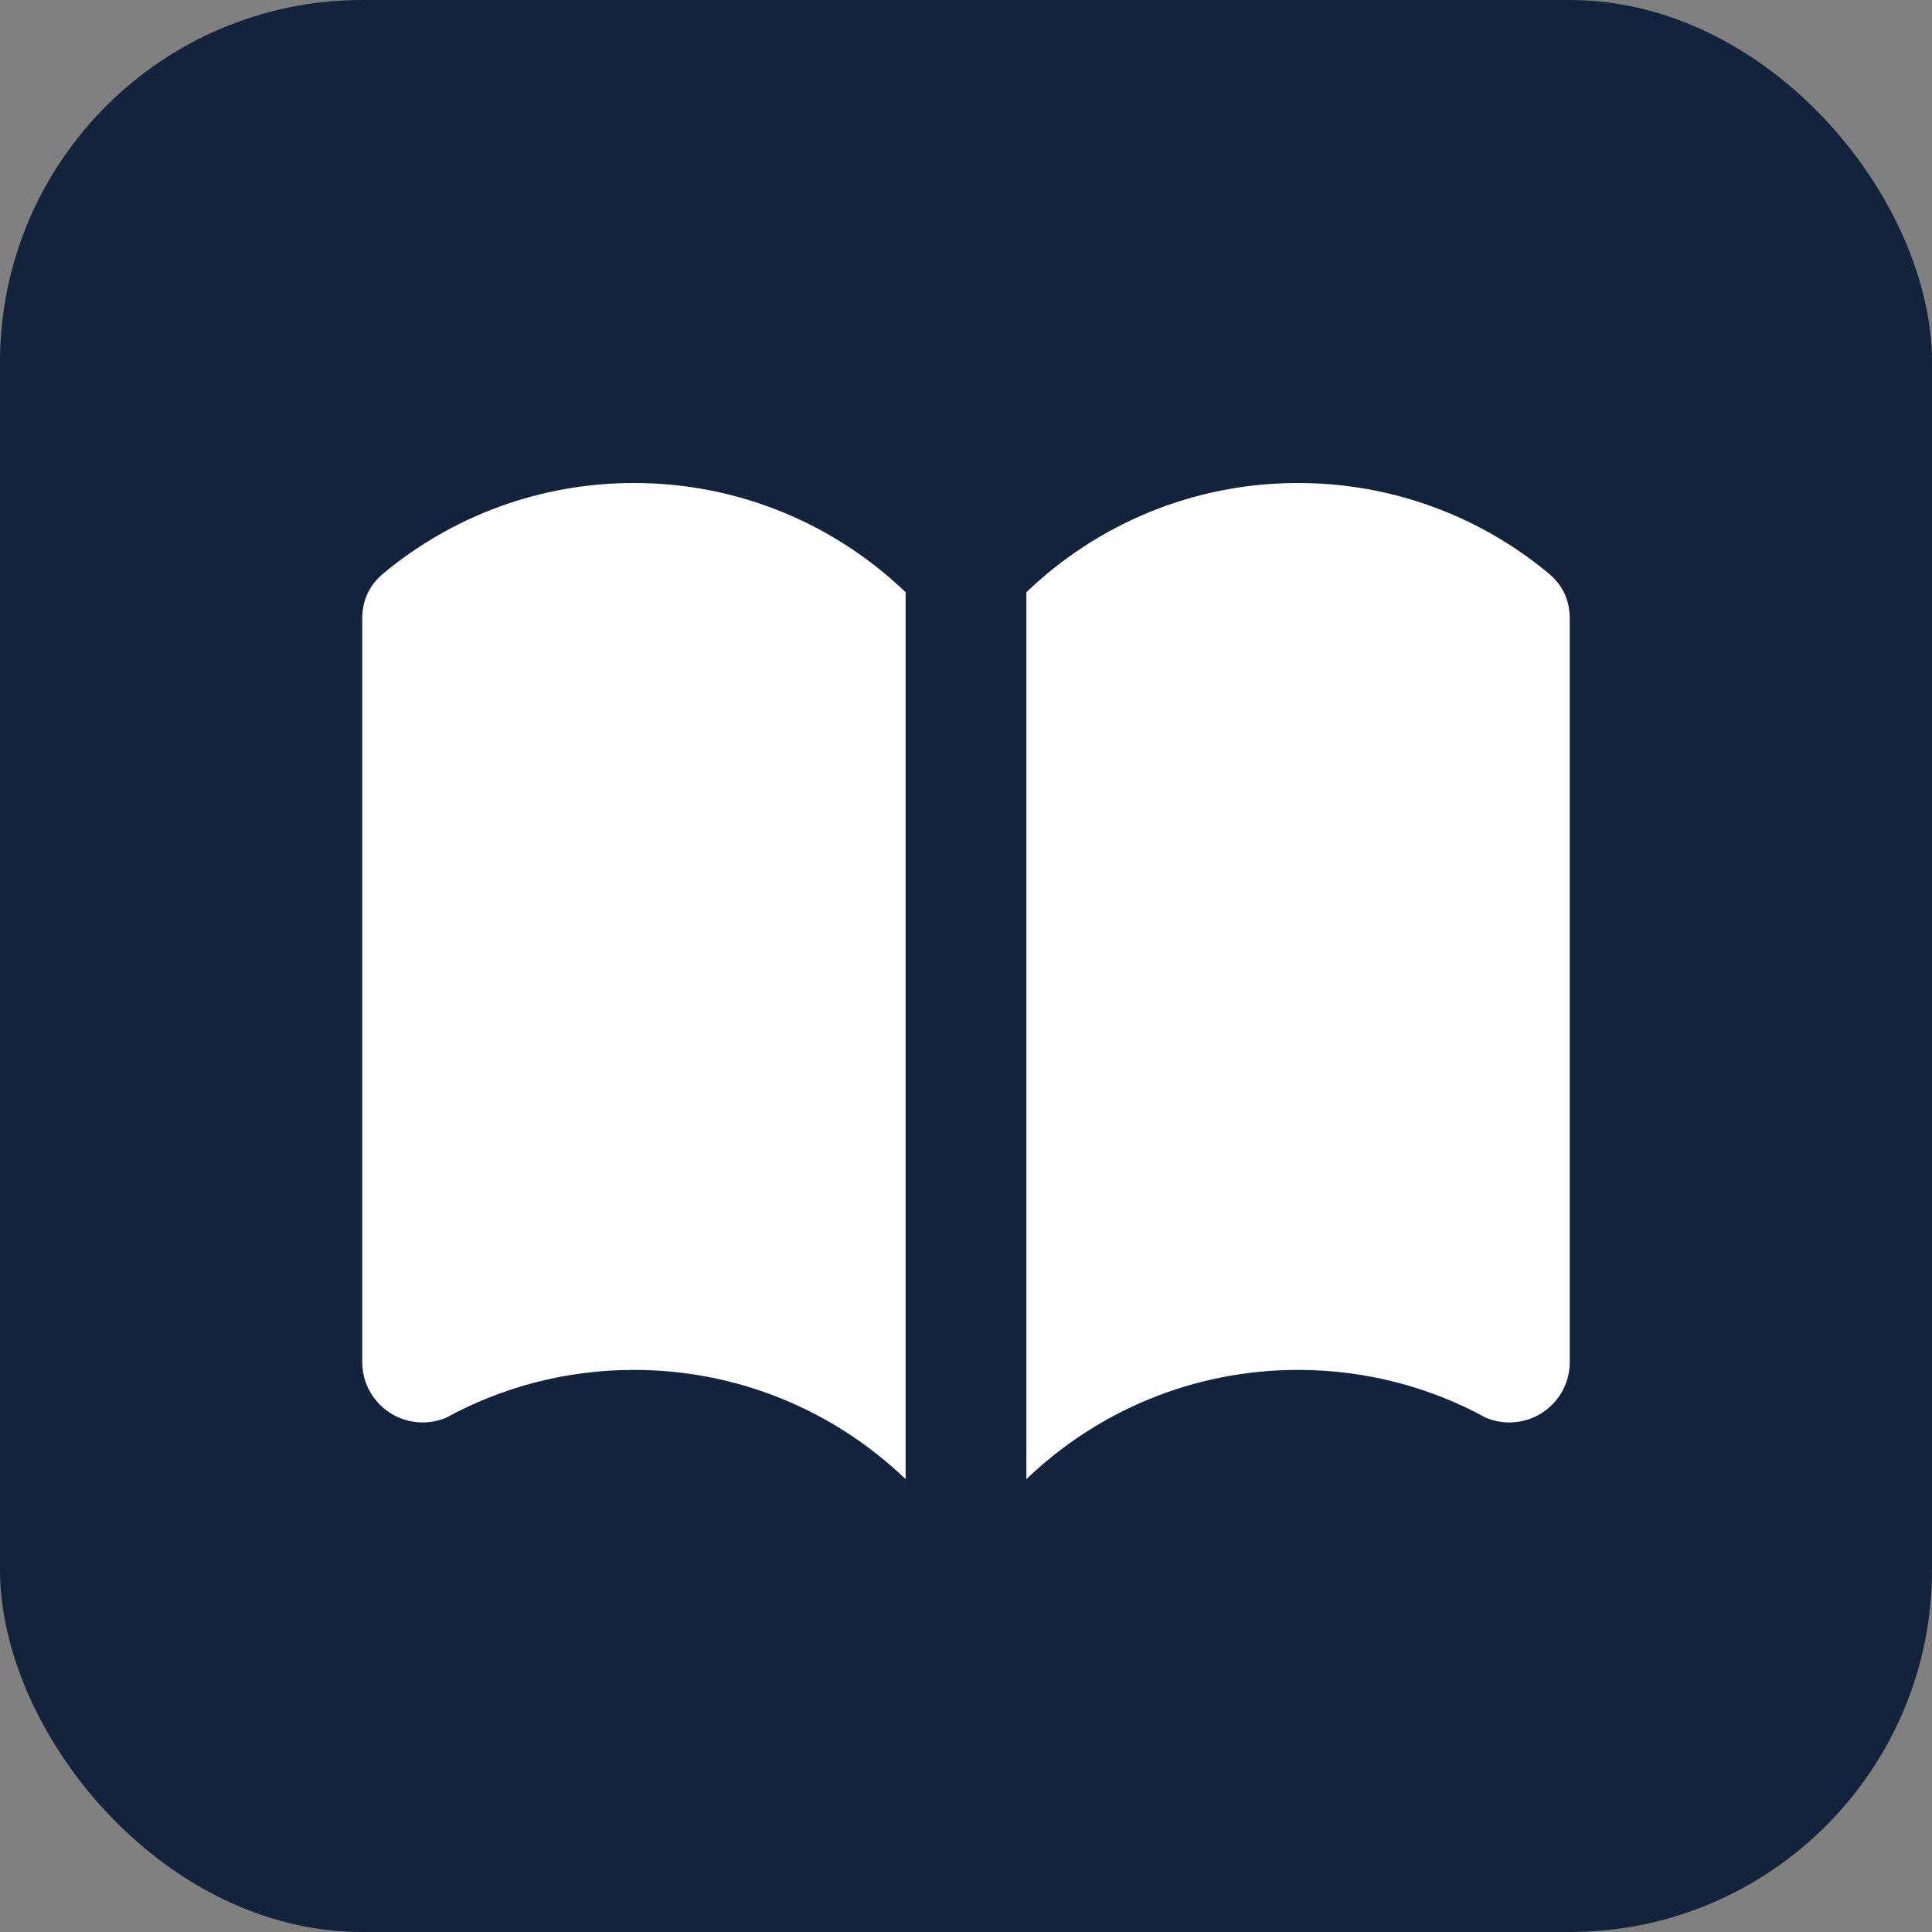 <?xml version="1.0" encoding="UTF-8"?>
<svg width="48px" height="48px" viewBox="0 0 48 48" version="1.1" xmlns="http://www.w3.org/2000/svg" xmlns:xlink="http://www.w3.org/1999/xlink">
    <rect x="0" y="0" width="48" height="48" fill="#808080" stroke="none"/>
    <!-- Generator: Sketch 63.1 (92452) - https://sketch.com -->
    <title>business_icons-accountingtools</title>
    <desc>Created with Sketch.</desc>
    <defs>
        <rect id="path-1" x="0" y="0" width="48" height="48" rx="9"></rect>
    </defs>
    <g id="Page-1" stroke="none" stroke-width="1" fill="none" fill-rule="evenodd">
        <g id="business_icons-accountingtools">
            <g id="Icon">
                <g id="Group">
                    <mask id="mask-2" fill="white">
                        <use xlink:href="#path-1"></use>
                    </mask>
                    <use id="Rectangle" fill="#14233C" xlink:href="#path-1"></use>
                    <g id="Avatar/Icon/Default" mask="url(#mask-2)">
                        <rect id="↳-Background-Colour" x="0" y="0" width="48" height="48"></rect>
                        <g id="Icon/General/Book" transform="translate(6, 6)" fill="#FFFFFF" fill-rule="evenodd">
                            <path d="M26.25,6 C28.607,6 30.769,6.837 32.455,8.229 C32.88,8.575 33,8.989 33,9.375 L33,27.84 L33,27.84 C33,28.668 32.328,29.34 31.5,29.34 C31.293,29.34 31.097,29.298 30.917,29.223 C29.531,28.465 27.941,28.035 26.25,28.035 C23.63,28.035 21.252,29.068 19.5,30.749 L19.5,8.714 C21.252,7.033 23.63,6 26.25,6 Z M9.75,6 C12.37,6 14.748,7.033 16.5,8.714 L16.5,30.749 C14.748,29.068 12.37,28.035 9.75,28.035 C8.059,28.035 6.469,28.465 5.083,29.223 C4.903,29.298 4.707,29.34 4.5,29.34 C3.672,29.34 3,28.668 3,27.84 L3,9.375 L3,9.375 C3,8.989 3.12,8.575 3.545,8.229 C5.231,6.837 7.393,6 9.75,6 Z" id="↳-Colour"></path>
                        </g>
                    </g>
                </g>
            </g>
        </g>
    </g>
</svg>